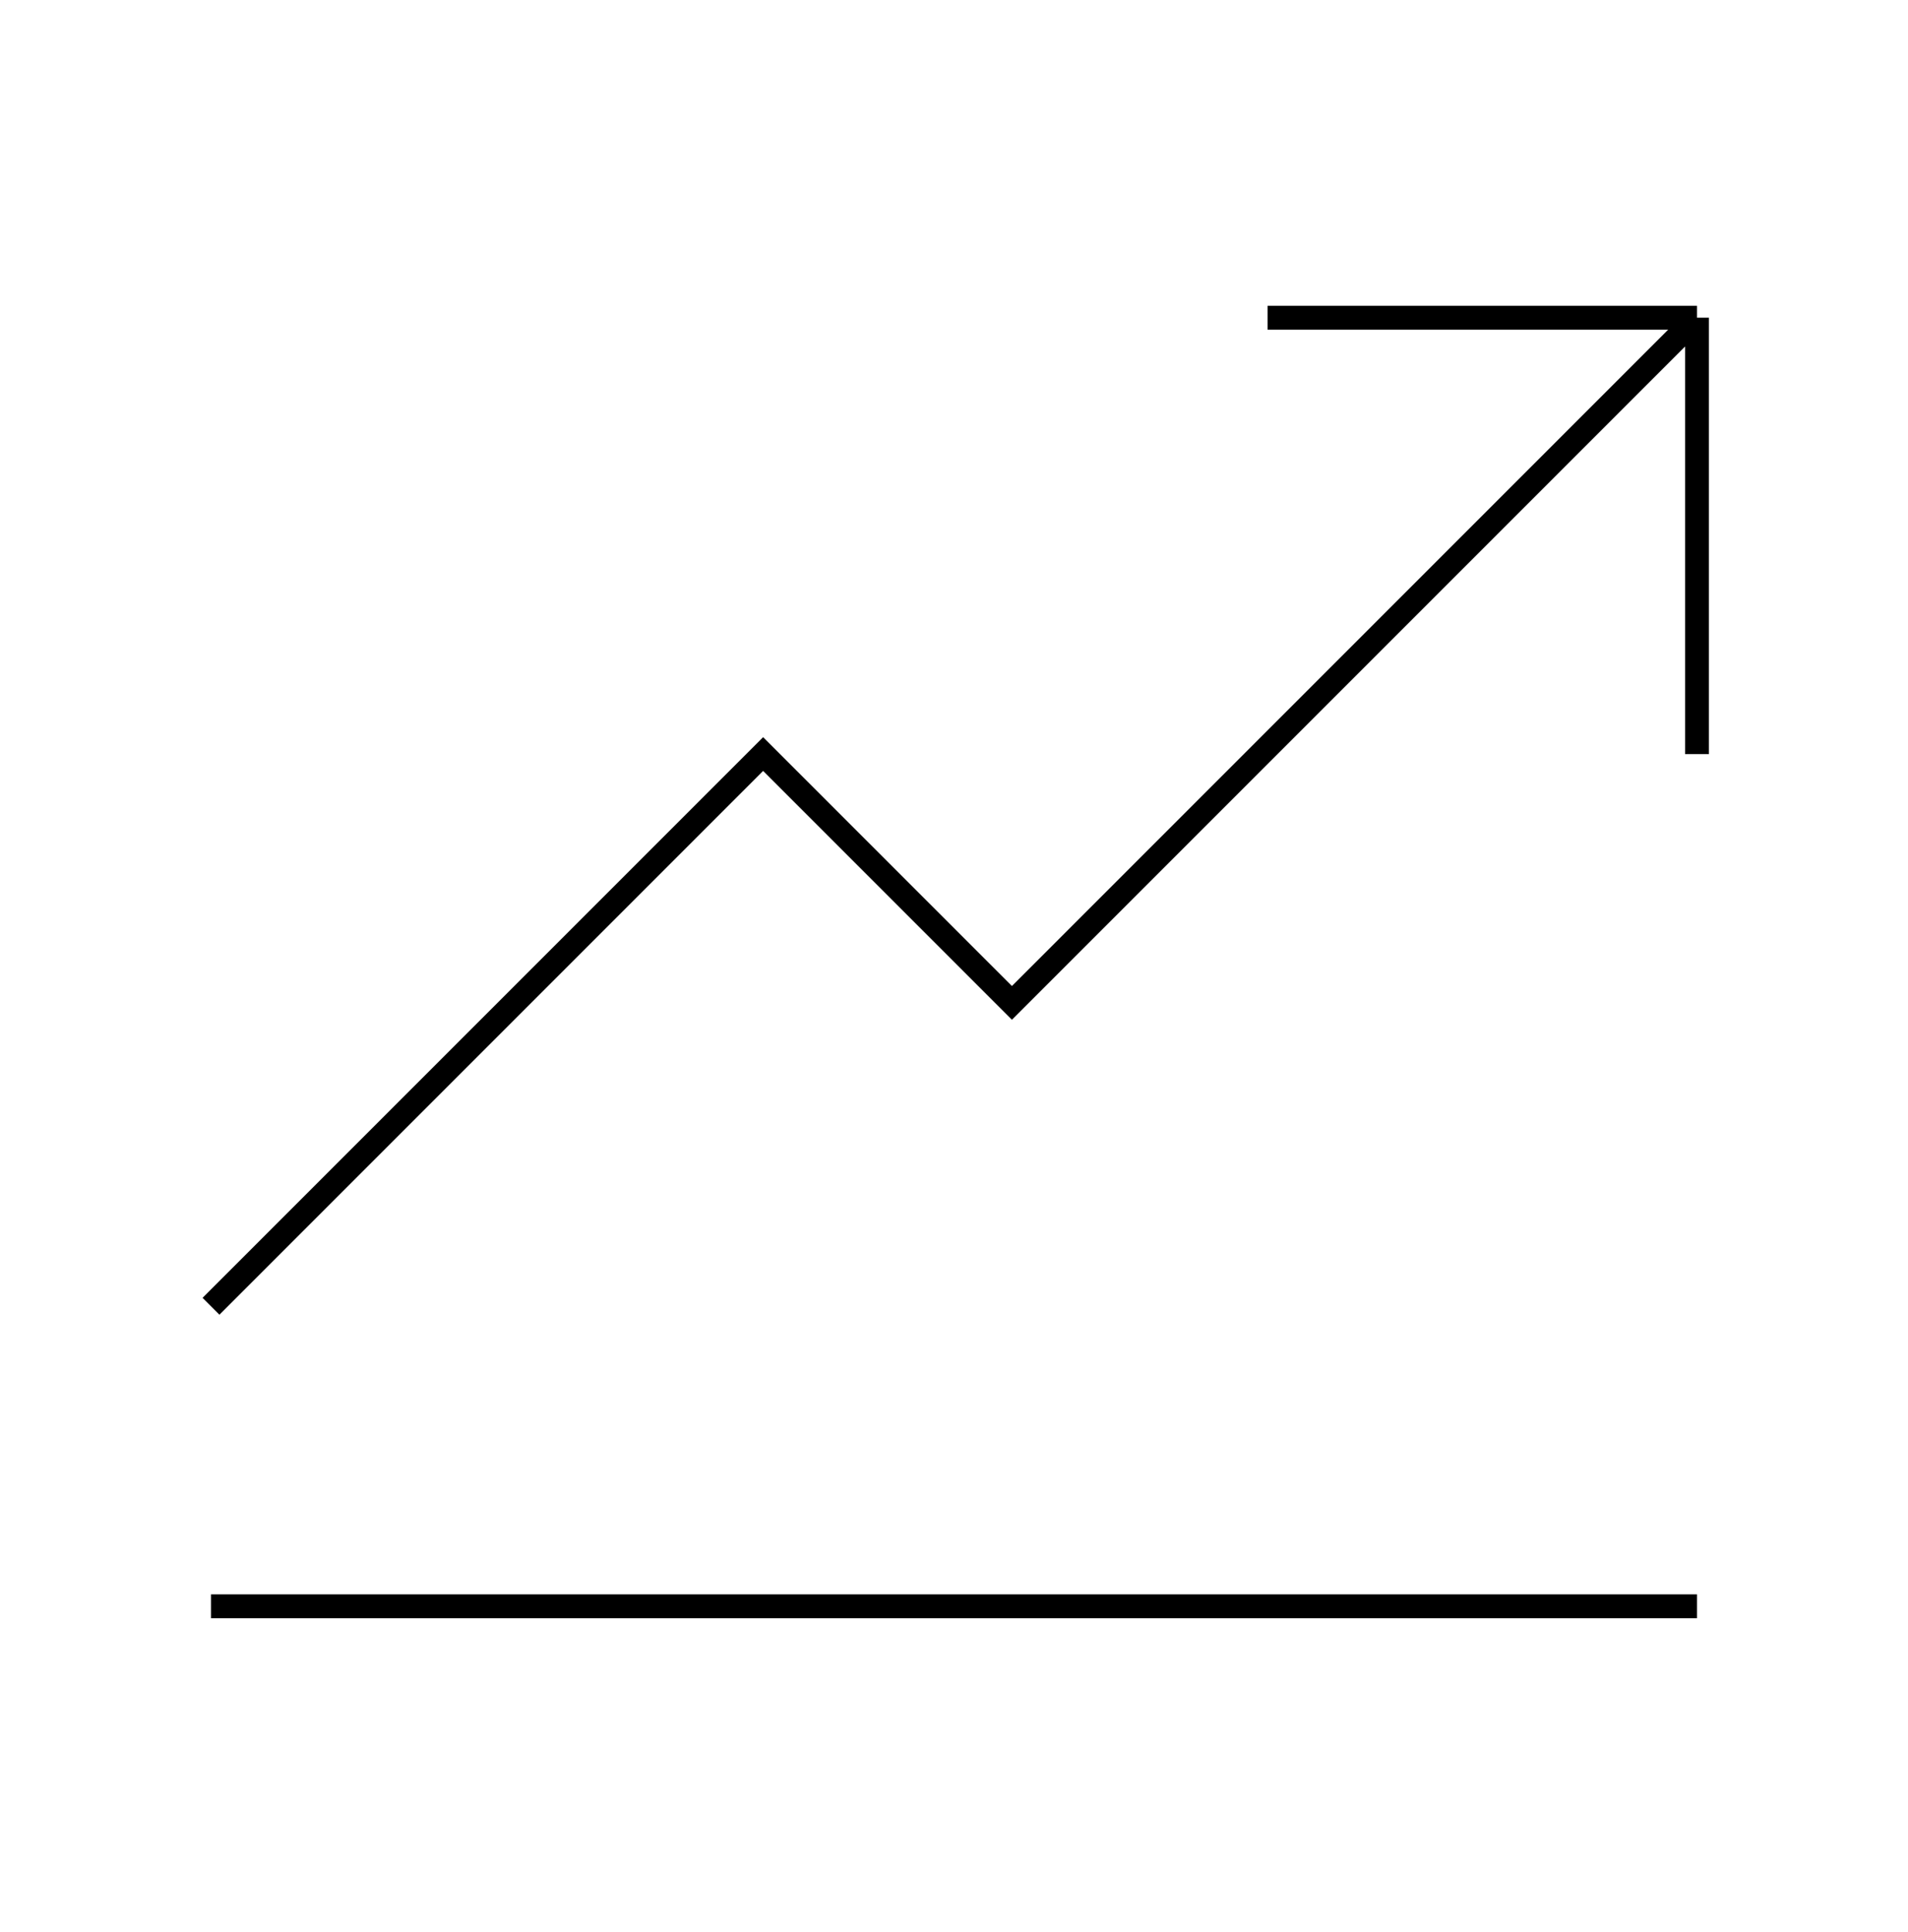 <?xml version="1.0" encoding="UTF-8"?> <svg xmlns="http://www.w3.org/2000/svg" width="80" height="81" viewBox="0 0 80 81" fill="none"> <path d="M8.847 54.761L31.997 31.611L42.429 42.043L71.153 13.319M71.153 13.319V31.611M71.153 13.319H53.147M8.847 67.337H71.153" stroke="black"></path> </svg> 